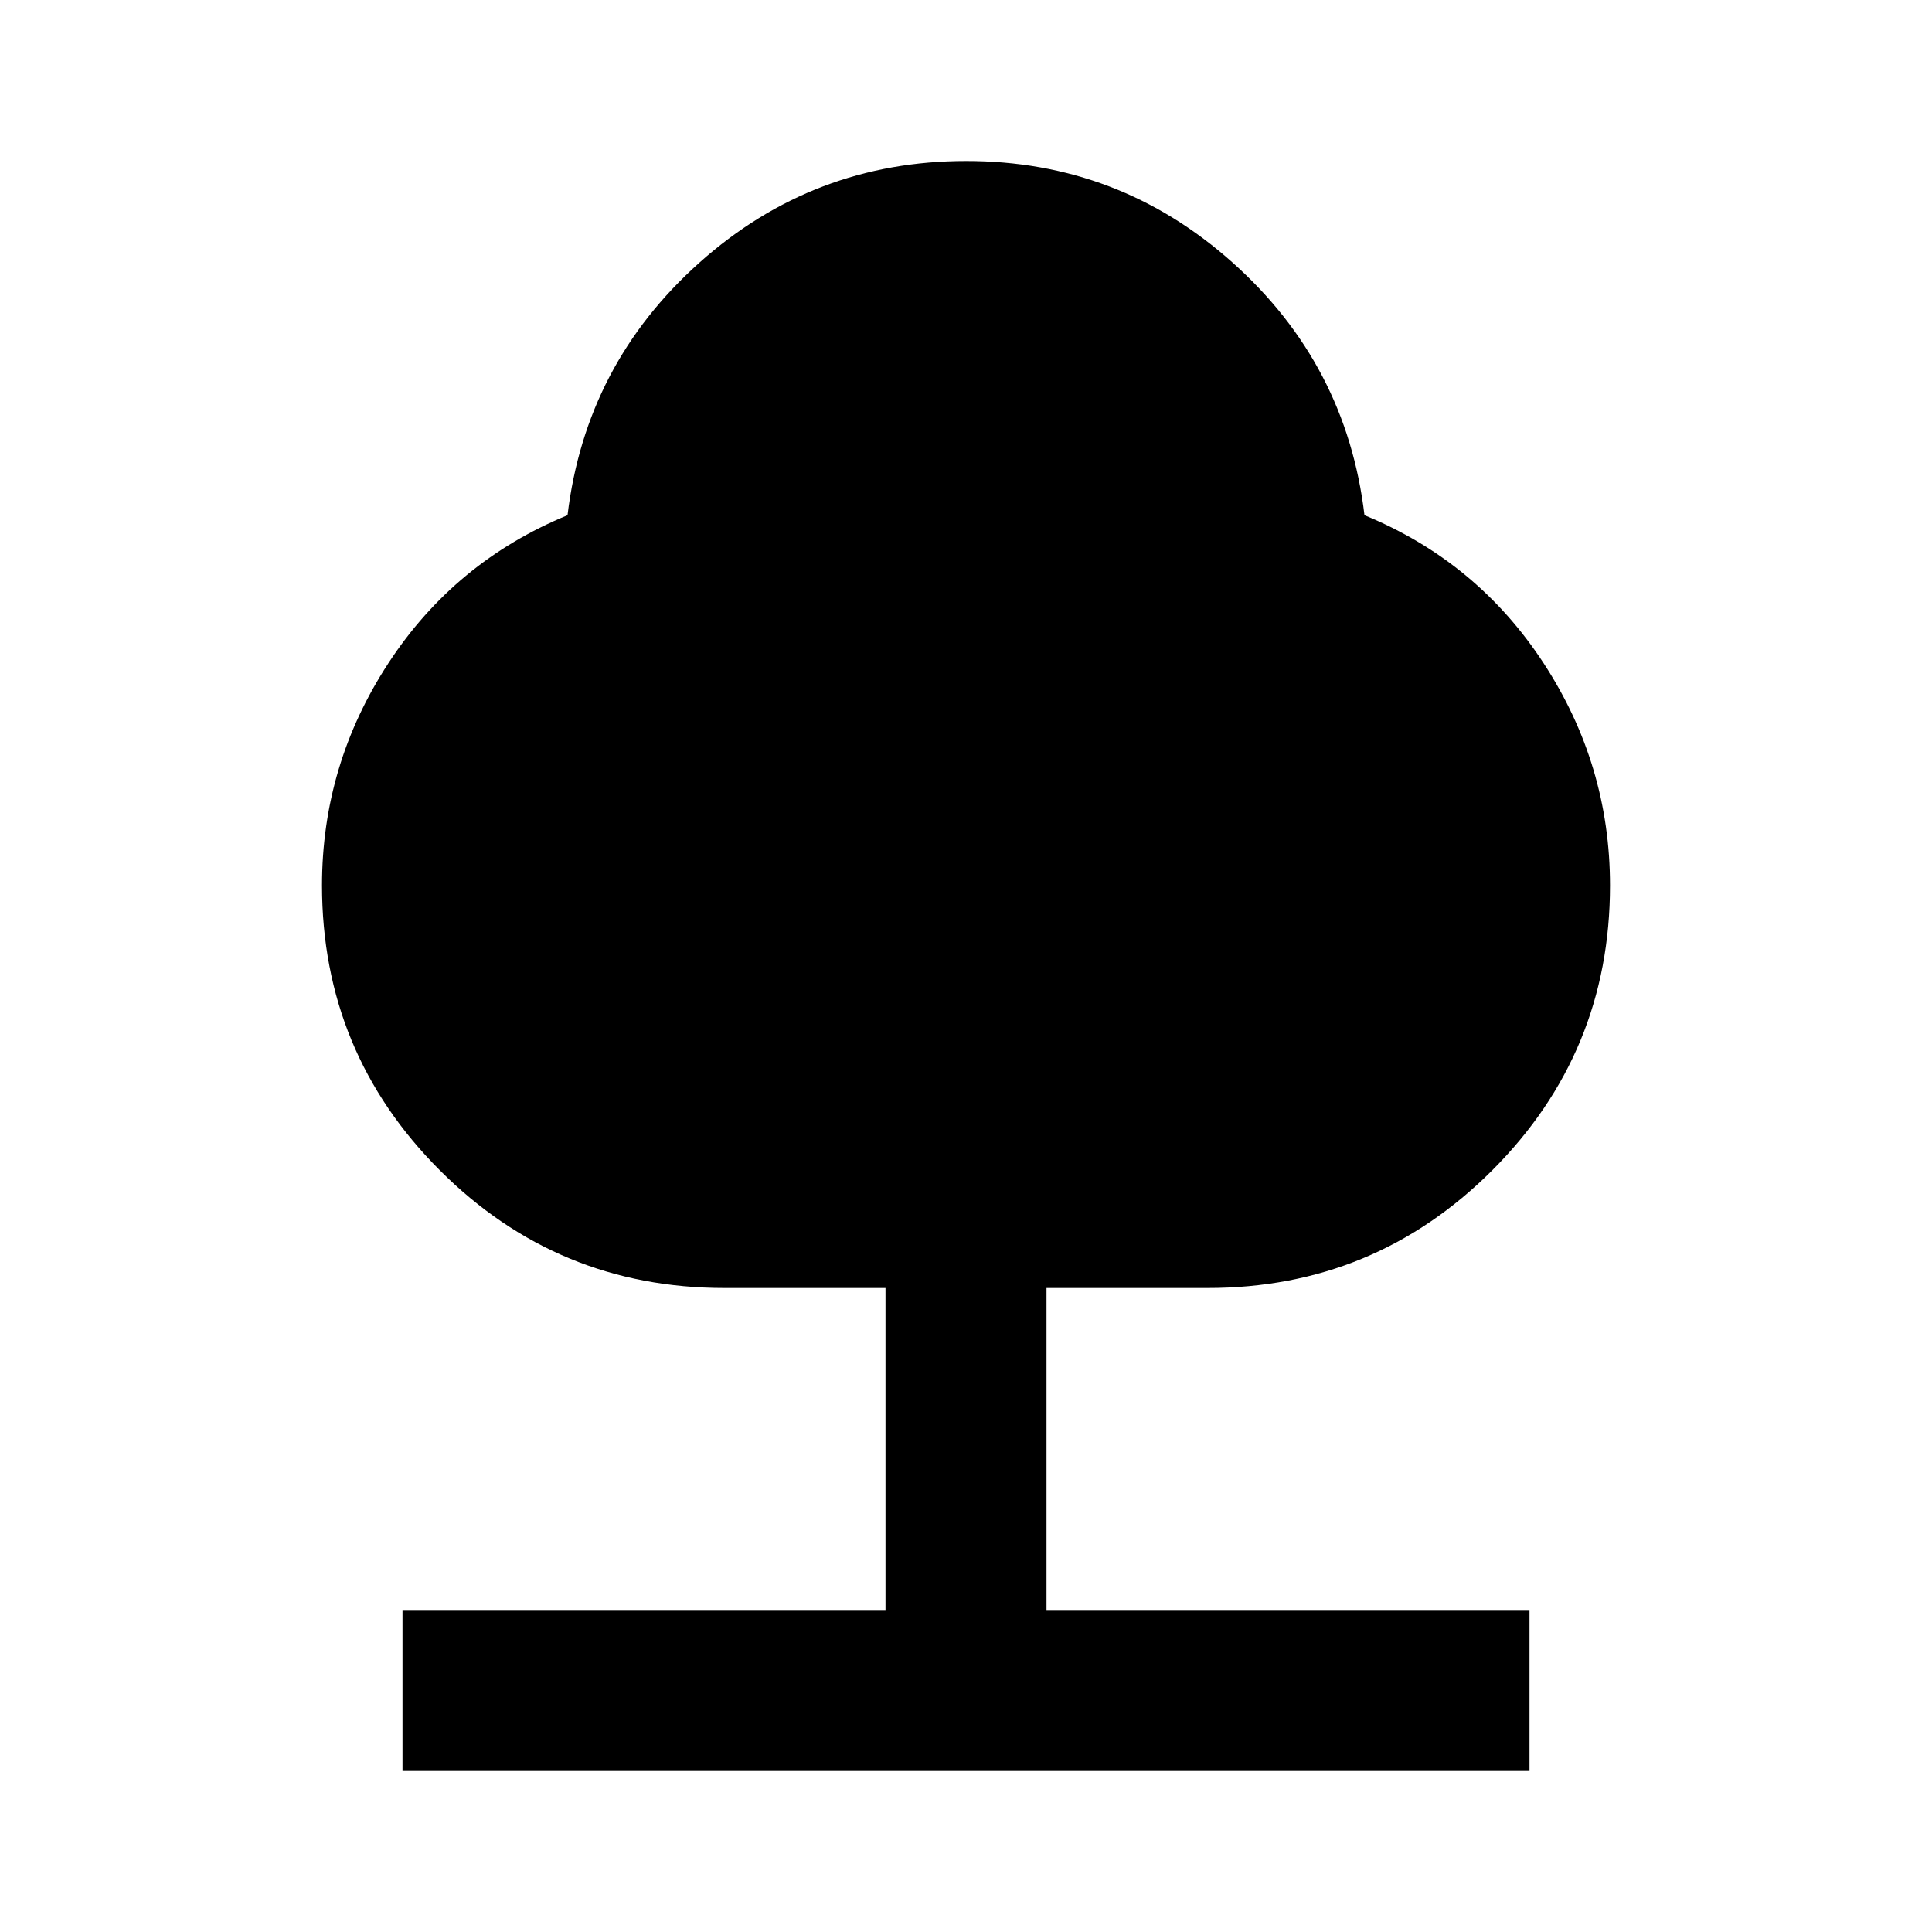 <?xml version="1.0" encoding="utf-8"?>
<!-- Generator: www.svgicons.com -->
<svg xmlns="http://www.w3.org/2000/svg" width="800" height="800" viewBox="0 0 24 24">
<path fill="currentColor" d="M5 22v-2h6v-4H9q-2.075 0-3.537-1.463T4 11q0-1.5.825-2.762T7.05 6.4q.225-1.875 1.638-3.137T12 2t3.313 1.263T16.95 6.4q1.4.575 2.225 1.838T20 11q0 2.075-1.463 3.538T15 16h-2v4h6v2z"/>
</svg>